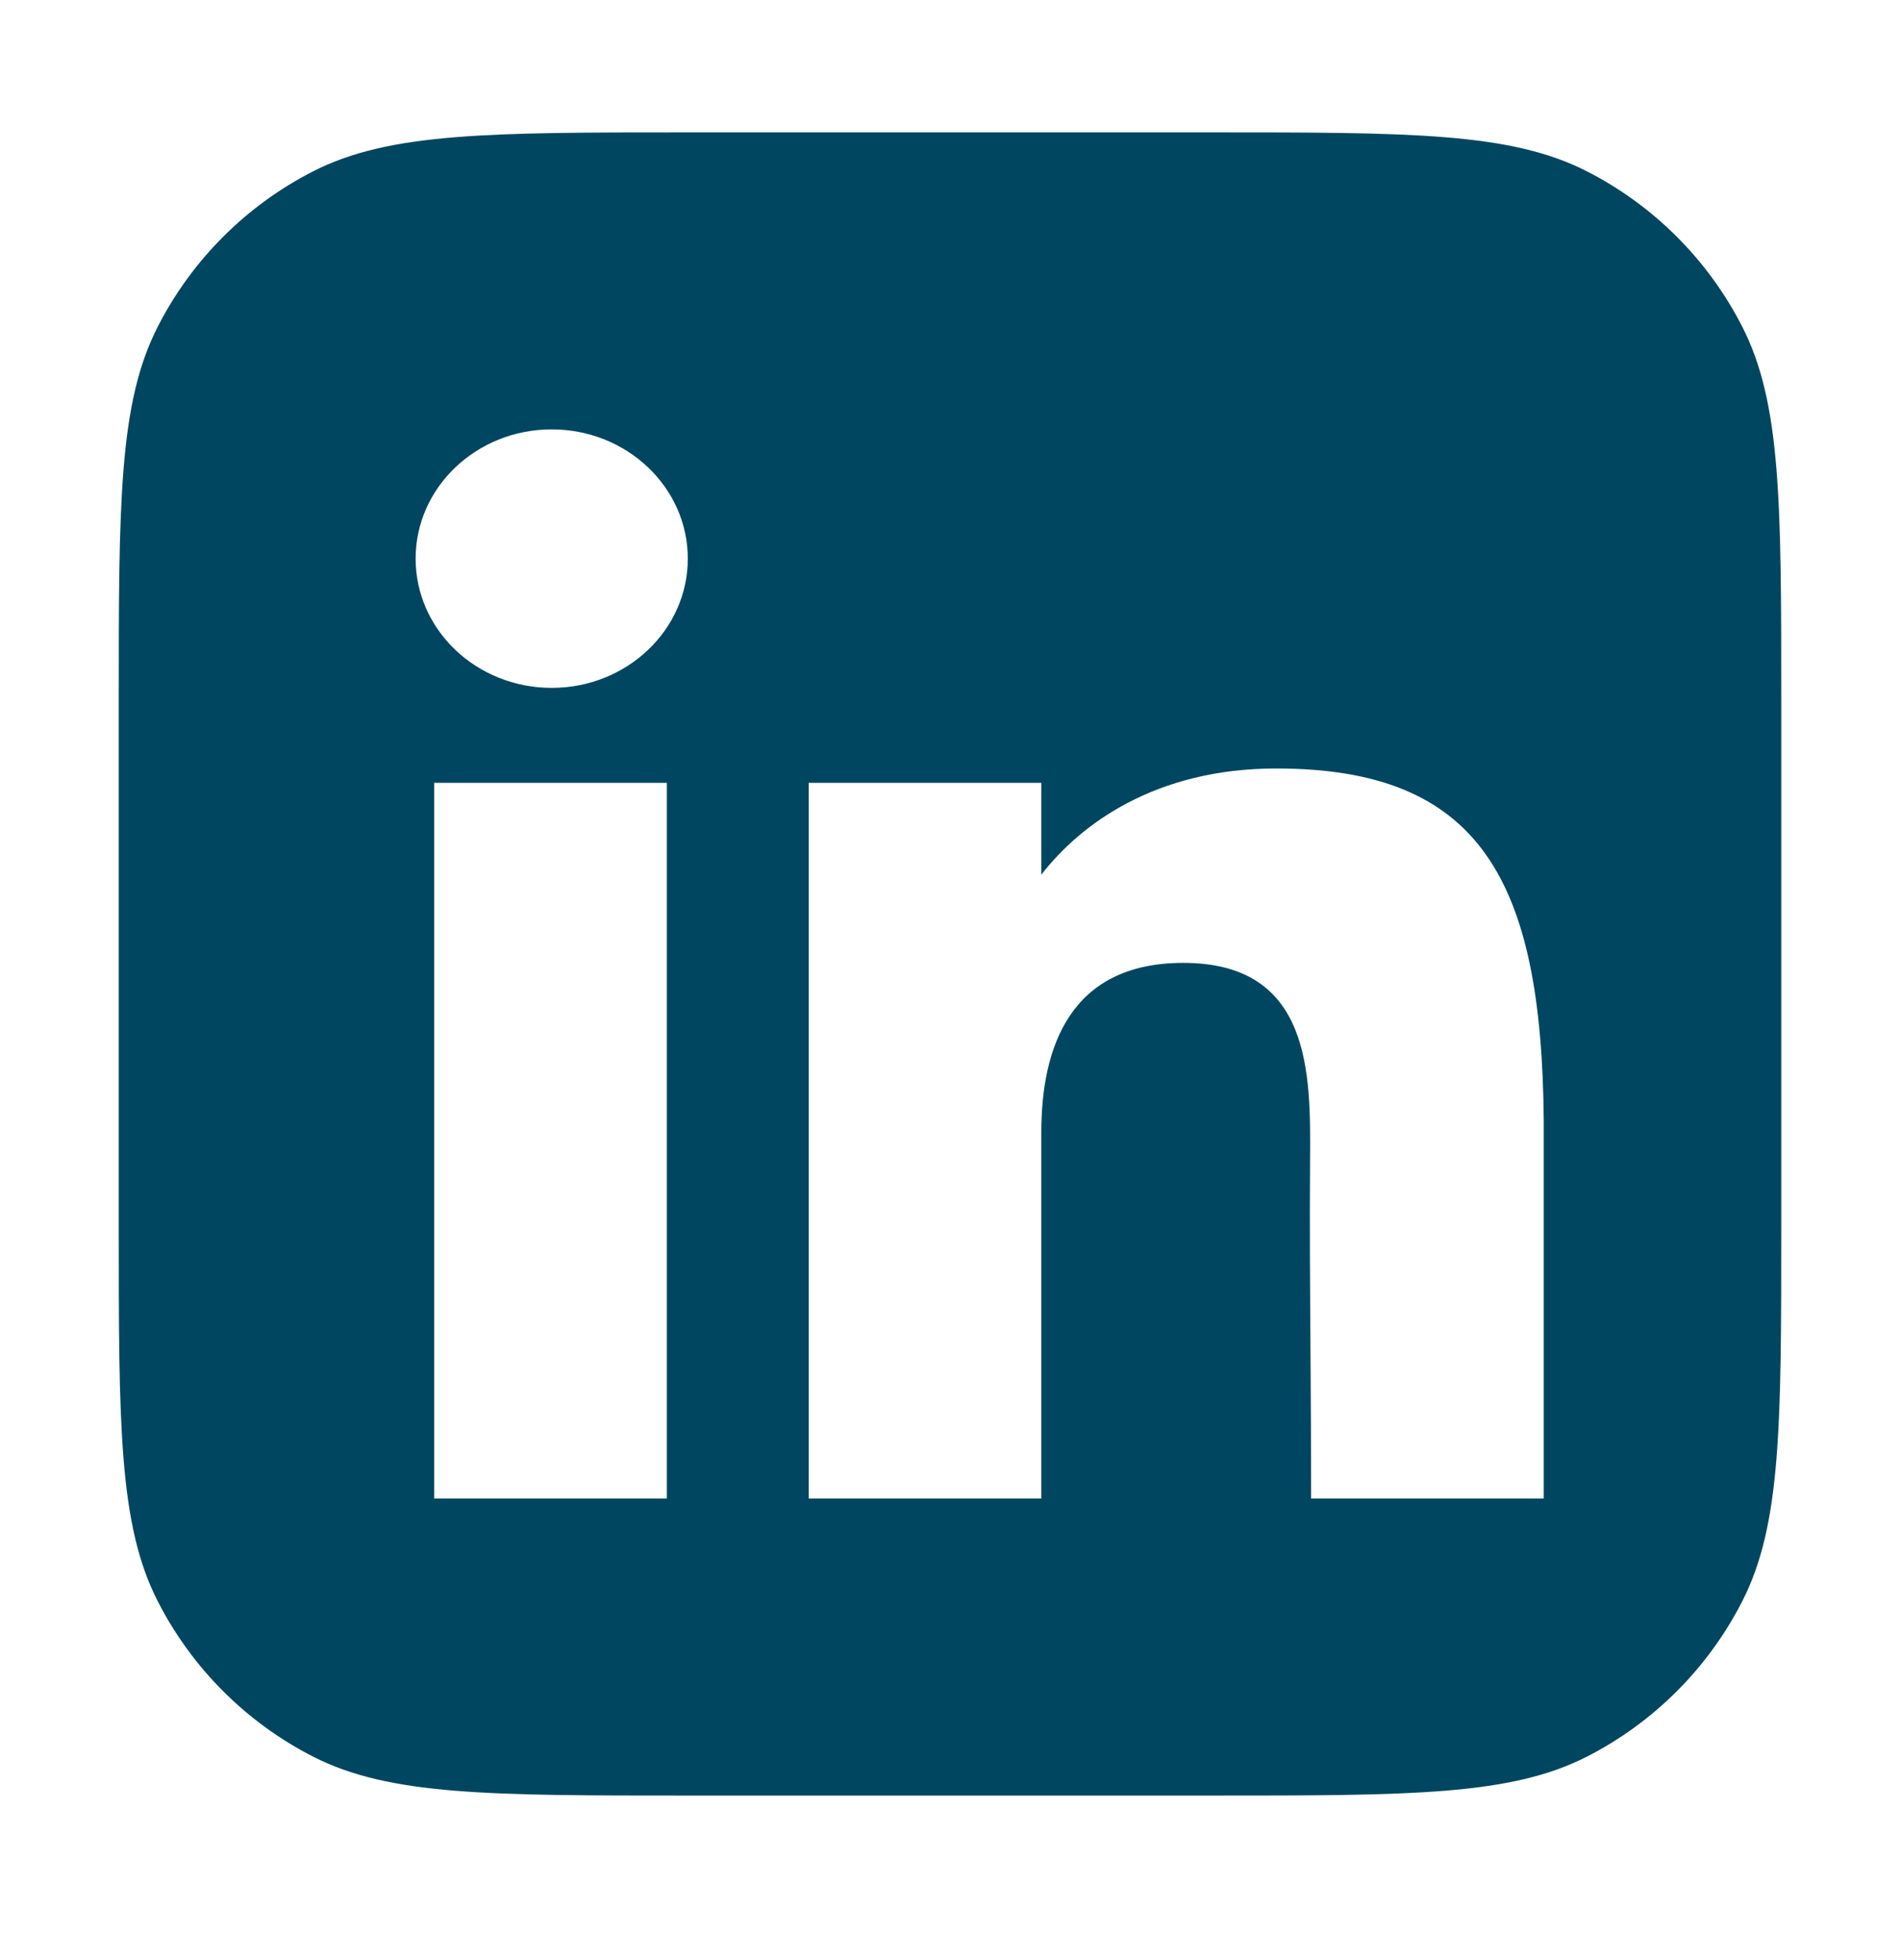 <svg width="32" height="33" viewBox="0 0 32 33" fill="none" xmlns="http://www.w3.org/2000/svg">
<path fill-rule="evenodd" clip-rule="evenodd" d="M2.654 5.506C2 6.789 2 8.469 2 11.829V20.63C2 23.99 2 25.67 2.654 26.953C3.229 28.082 4.147 29 5.276 29.576C6.56 30.23 8.24 30.23 11.6 30.23H20.4C23.76 30.23 25.441 30.23 26.724 29.576C27.853 29 28.771 28.082 29.346 26.953C30 25.67 30 23.99 30 20.63V11.829C30 8.469 30 6.789 29.346 5.506C28.771 4.377 27.853 3.459 26.724 2.883C25.441 2.229 23.76 2.229 20.4 2.229H11.6C8.24 2.229 6.56 2.229 5.276 2.883C4.147 3.459 3.229 4.377 2.654 5.506ZM11.584 9.405C11.584 10.607 10.557 11.581 9.292 11.581C8.026 11.581 7 10.607 7 9.405C7 8.204 8.026 7.229 9.292 7.229C10.557 7.229 11.584 8.204 11.584 9.405ZM7.313 13.18H11.231V25.23H7.313V13.18ZM13.621 13.18H17.538V14.726C18.196 13.877 19.458 12.938 21.495 12.938C24.924 12.938 25.967 14.809 26 18.87V25.23H22.082C22.082 24.444 22.077 23.653 22.072 22.864C22.064 21.743 22.056 20.624 22.064 19.517C22.074 18.074 22.087 16.211 19.928 16.211C18.017 16.211 17.538 17.641 17.538 19.064V25.23H13.621V13.18Z" fill="#004660"/>
</svg>
